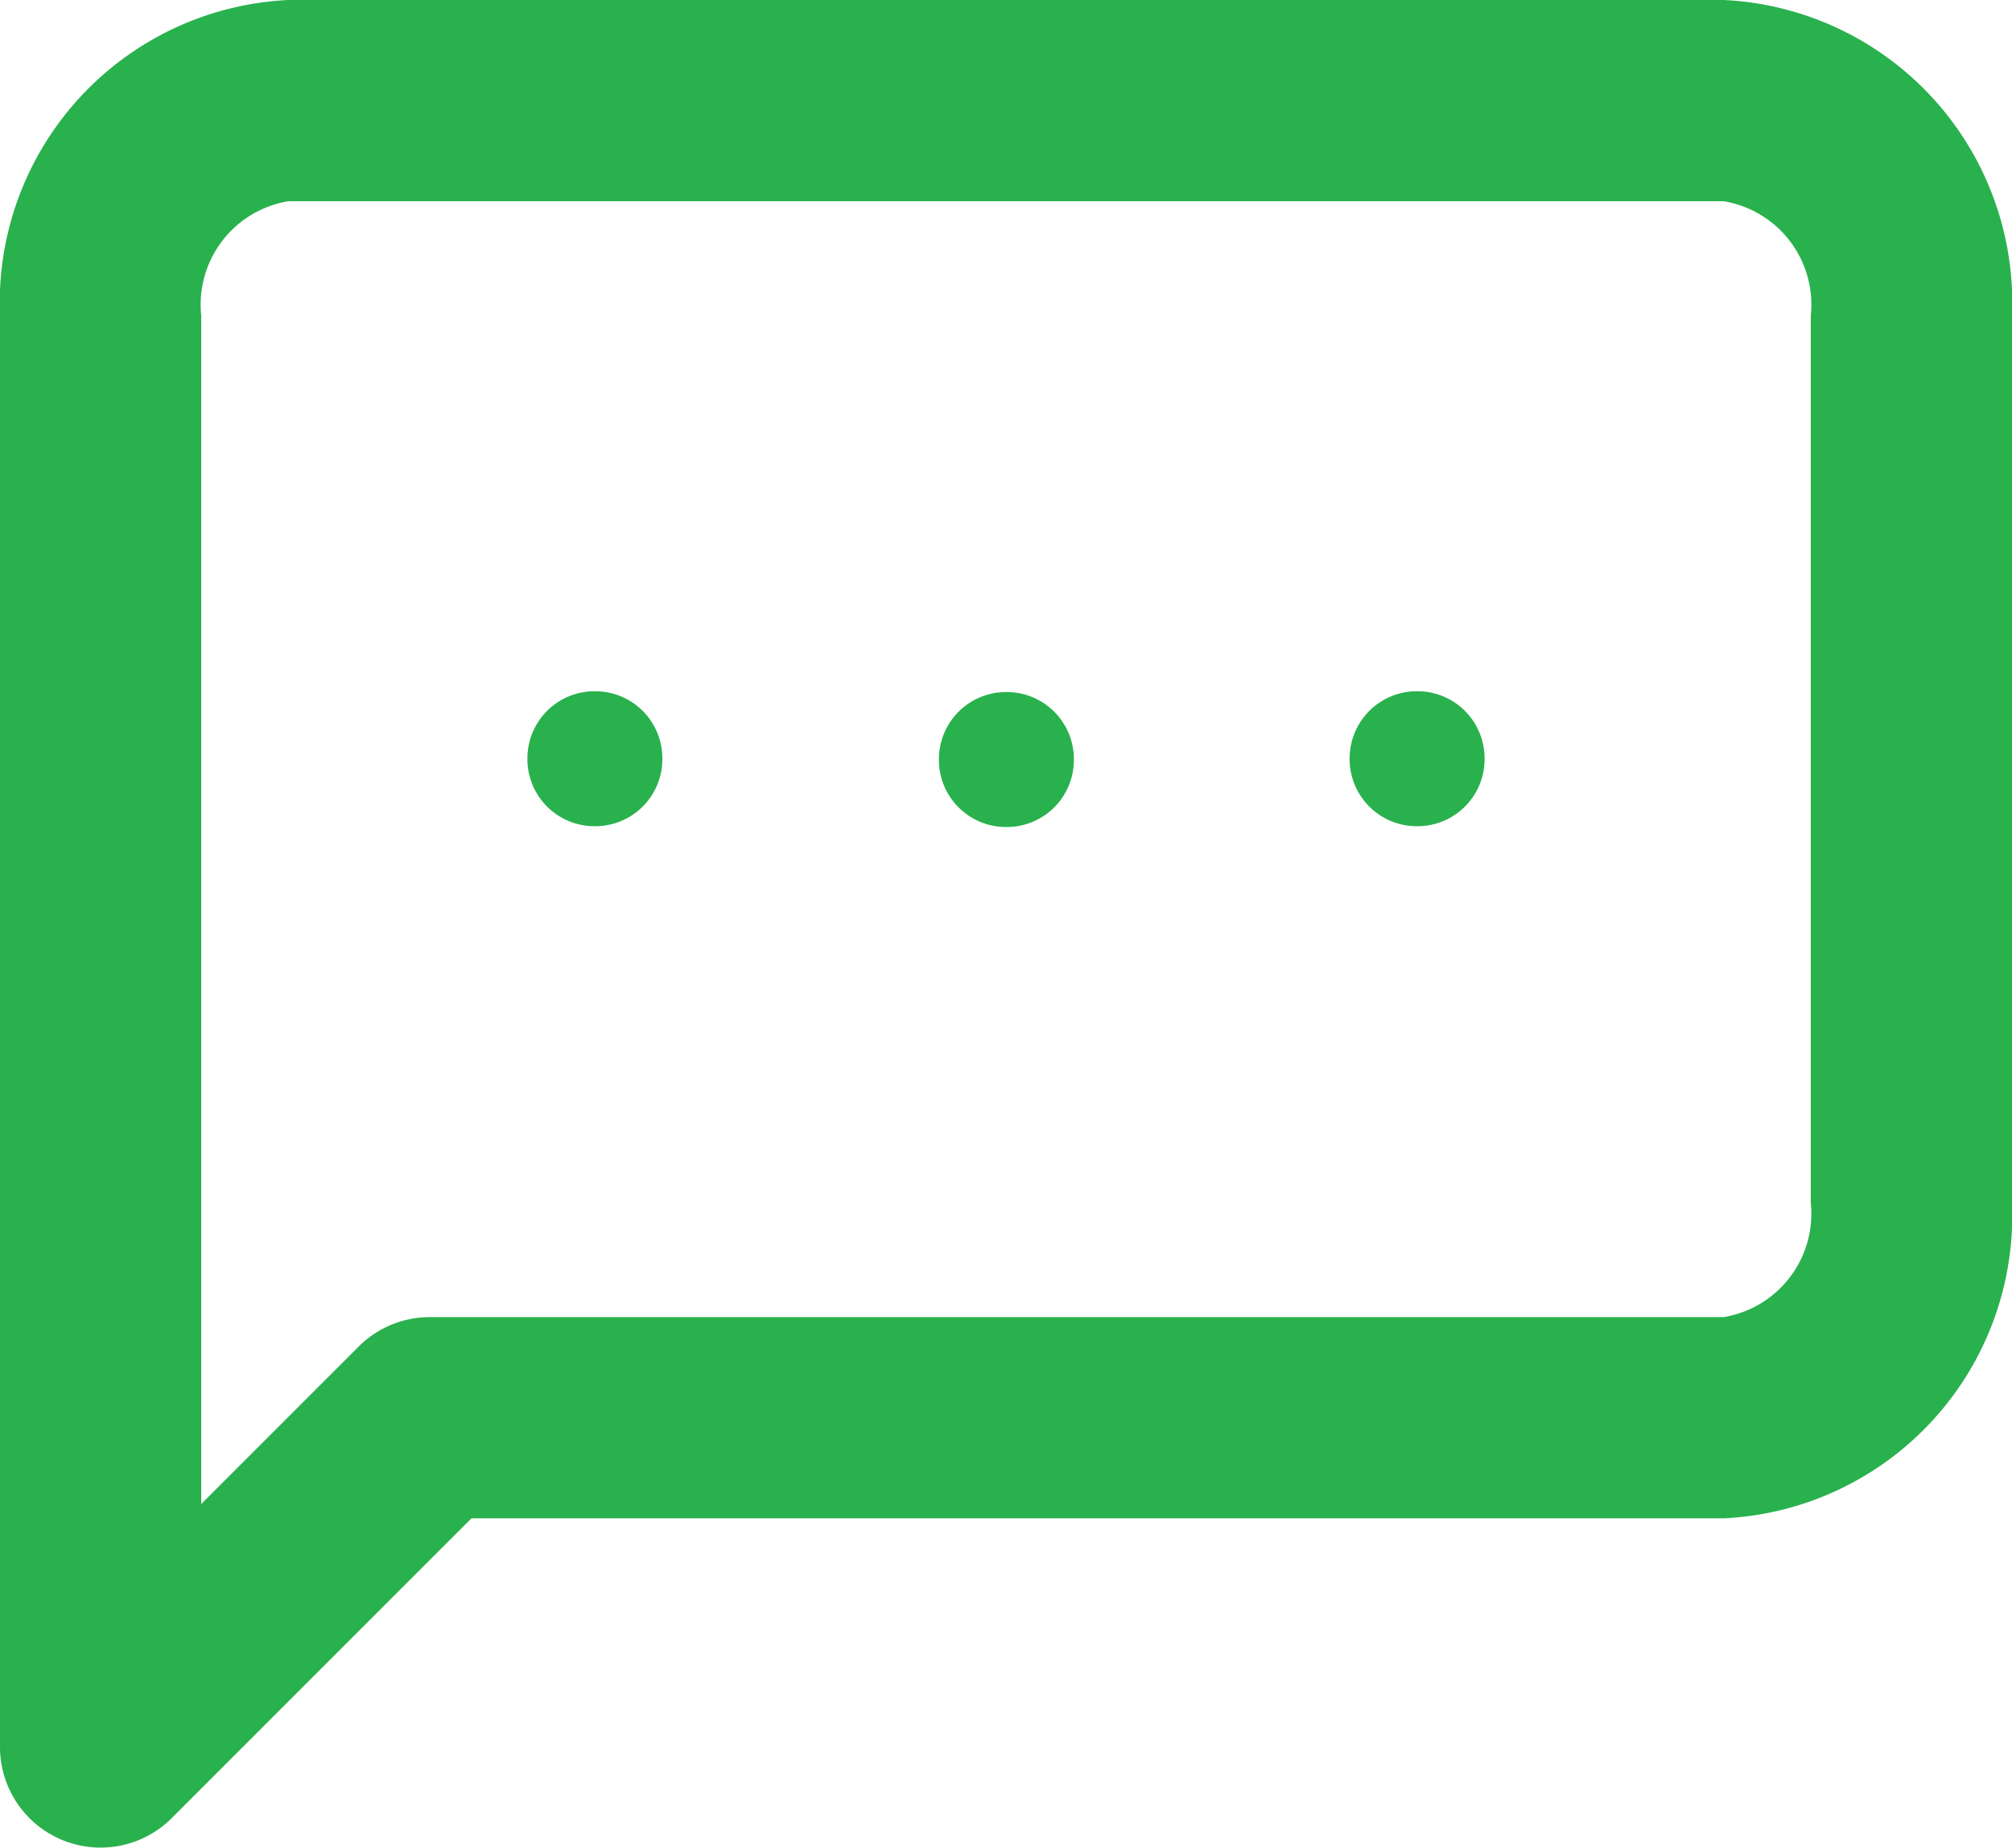 <svg xmlns="http://www.w3.org/2000/svg" width="30" height="27.546" viewBox="0 0 30 27.546"><defs><style>.a{fill:#29b14d;}</style></defs><g transform="translate(0.5 0.5)"><path class="a" d="M1,27.046a1.5,1.5,0,0,1-1.5-1.5V4.2A4.518,4.518,0,0,1,3.8-.5H25.2a4.518,4.518,0,0,1,4.3,4.7V17.437a4.518,4.518,0,0,1-4.3,4.7H6.53l-4.47,4.47A1.5,1.5,0,0,1,1,27.046ZM3.8,2.5A1.562,1.562,0,0,0,2.5,4.2V21.924l2.348-2.348a1.5,1.5,0,0,1,1.061-.439H25.2a1.562,1.562,0,0,0,1.3-1.7V4.2a1.562,1.562,0,0,0-1.3-1.7Z"/><path class="a" d="M0-1H.012a1,1,0,0,1,1,1V.012a1,1,0,0,1-1,1H0a1,1,0,0,1-1-1V0A1,1,0,0,1,0-1Z" transform="translate(8.364 10.806)"/><path class="a" d="M0-1H.012a1,1,0,0,1,1,1V.012a1,1,0,0,1-1,1H0a1,1,0,0,1-1-1V0A1,1,0,0,1,0-1Z" transform="translate(14.5 10.818)"/><path class="a" d="M0-1H.012a1,1,0,0,1,1,1V.012a1,1,0,0,1-1,1H0a1,1,0,0,1-1-1V0A1,1,0,0,1,0-1Z" transform="translate(20.624 10.806)"/></g></svg>
